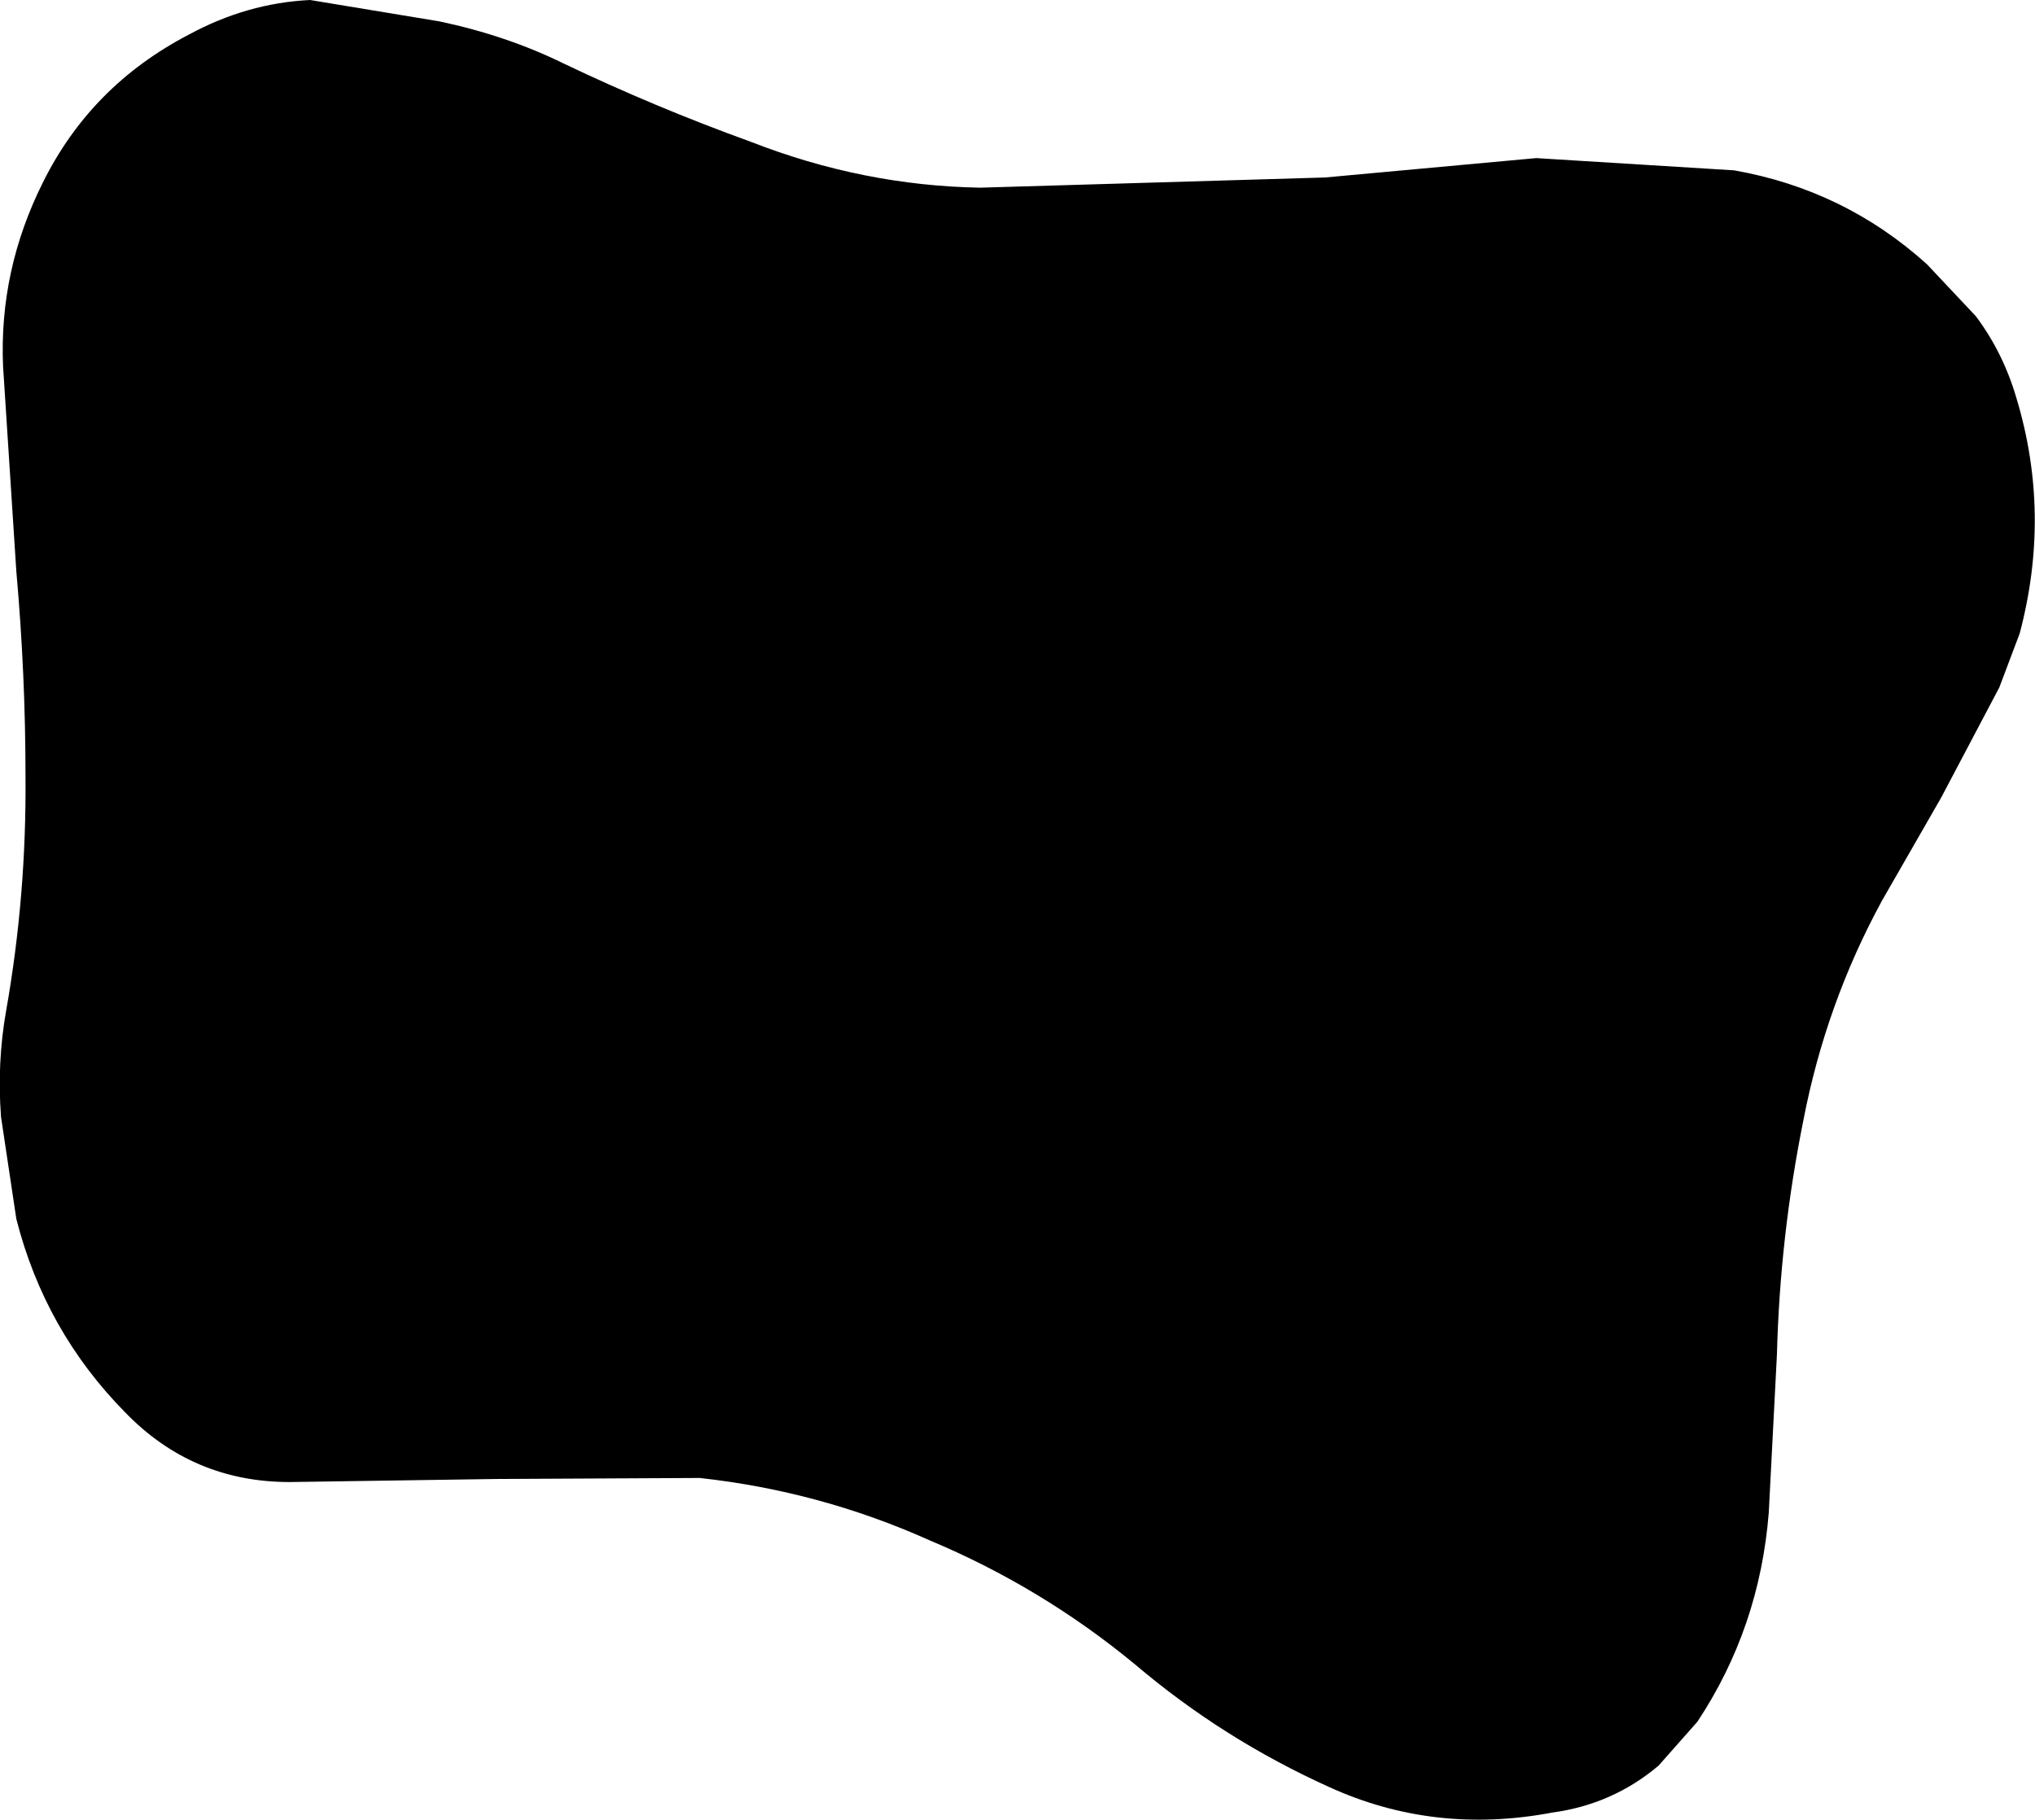 <?xml version="1.0" encoding="UTF-8" standalone="no"?>
<svg xmlns:xlink="http://www.w3.org/1999/xlink" height="89.2px" width="99.75px" xmlns="http://www.w3.org/2000/svg">
  <g transform="matrix(1.0, 0.0, 0.0, 1.0, 49.75, 44.85)">
    <path d="M25.55 -37.1 L35.25 -36.5 Q40.65 -35.55 44.7 -31.9 L47.1 -29.35 Q48.45 -27.55 49.1 -25.3 50.8 -19.65 49.25 -13.8 L48.25 -11.15 45.4 -5.75 42.5 -0.7 Q39.75 4.35 38.65 10.05 37.5 15.75 37.35 21.55 L36.95 29.3 Q36.5 34.95 33.45 39.55 L31.55 41.7 Q29.3 43.6 26.35 44.0 20.55 45.1 15.4 42.75 10.2 40.4 5.9 36.75 1.3 32.95 -4.2 30.65 -9.55 28.25 -15.45 27.6 L-25.45 27.65 -35.55 27.8 Q-40.3 27.8 -43.6 24.4 -47.55 20.4 -48.95 14.9 L-49.7 9.9 Q-49.9 7.25 -49.45 4.7 -48.45 -0.95 -48.5 -6.8 -48.5 -11.8 -48.95 -16.85 L-49.6 -26.9 Q-49.8 -31.6 -47.65 -35.9 -45.3 -40.65 -40.5 -43.15 -37.65 -44.7 -34.55 -44.85 L-28.2 -43.8 Q-24.9 -43.1 -22.15 -41.75 -17.65 -39.6 -12.95 -37.9 -7.45 -35.75 -1.7 -35.65 L15.2 -36.15 25.55 -37.1" fill="#000000" fill-rule="evenodd" stroke="none"/>
  </g>
</svg>
